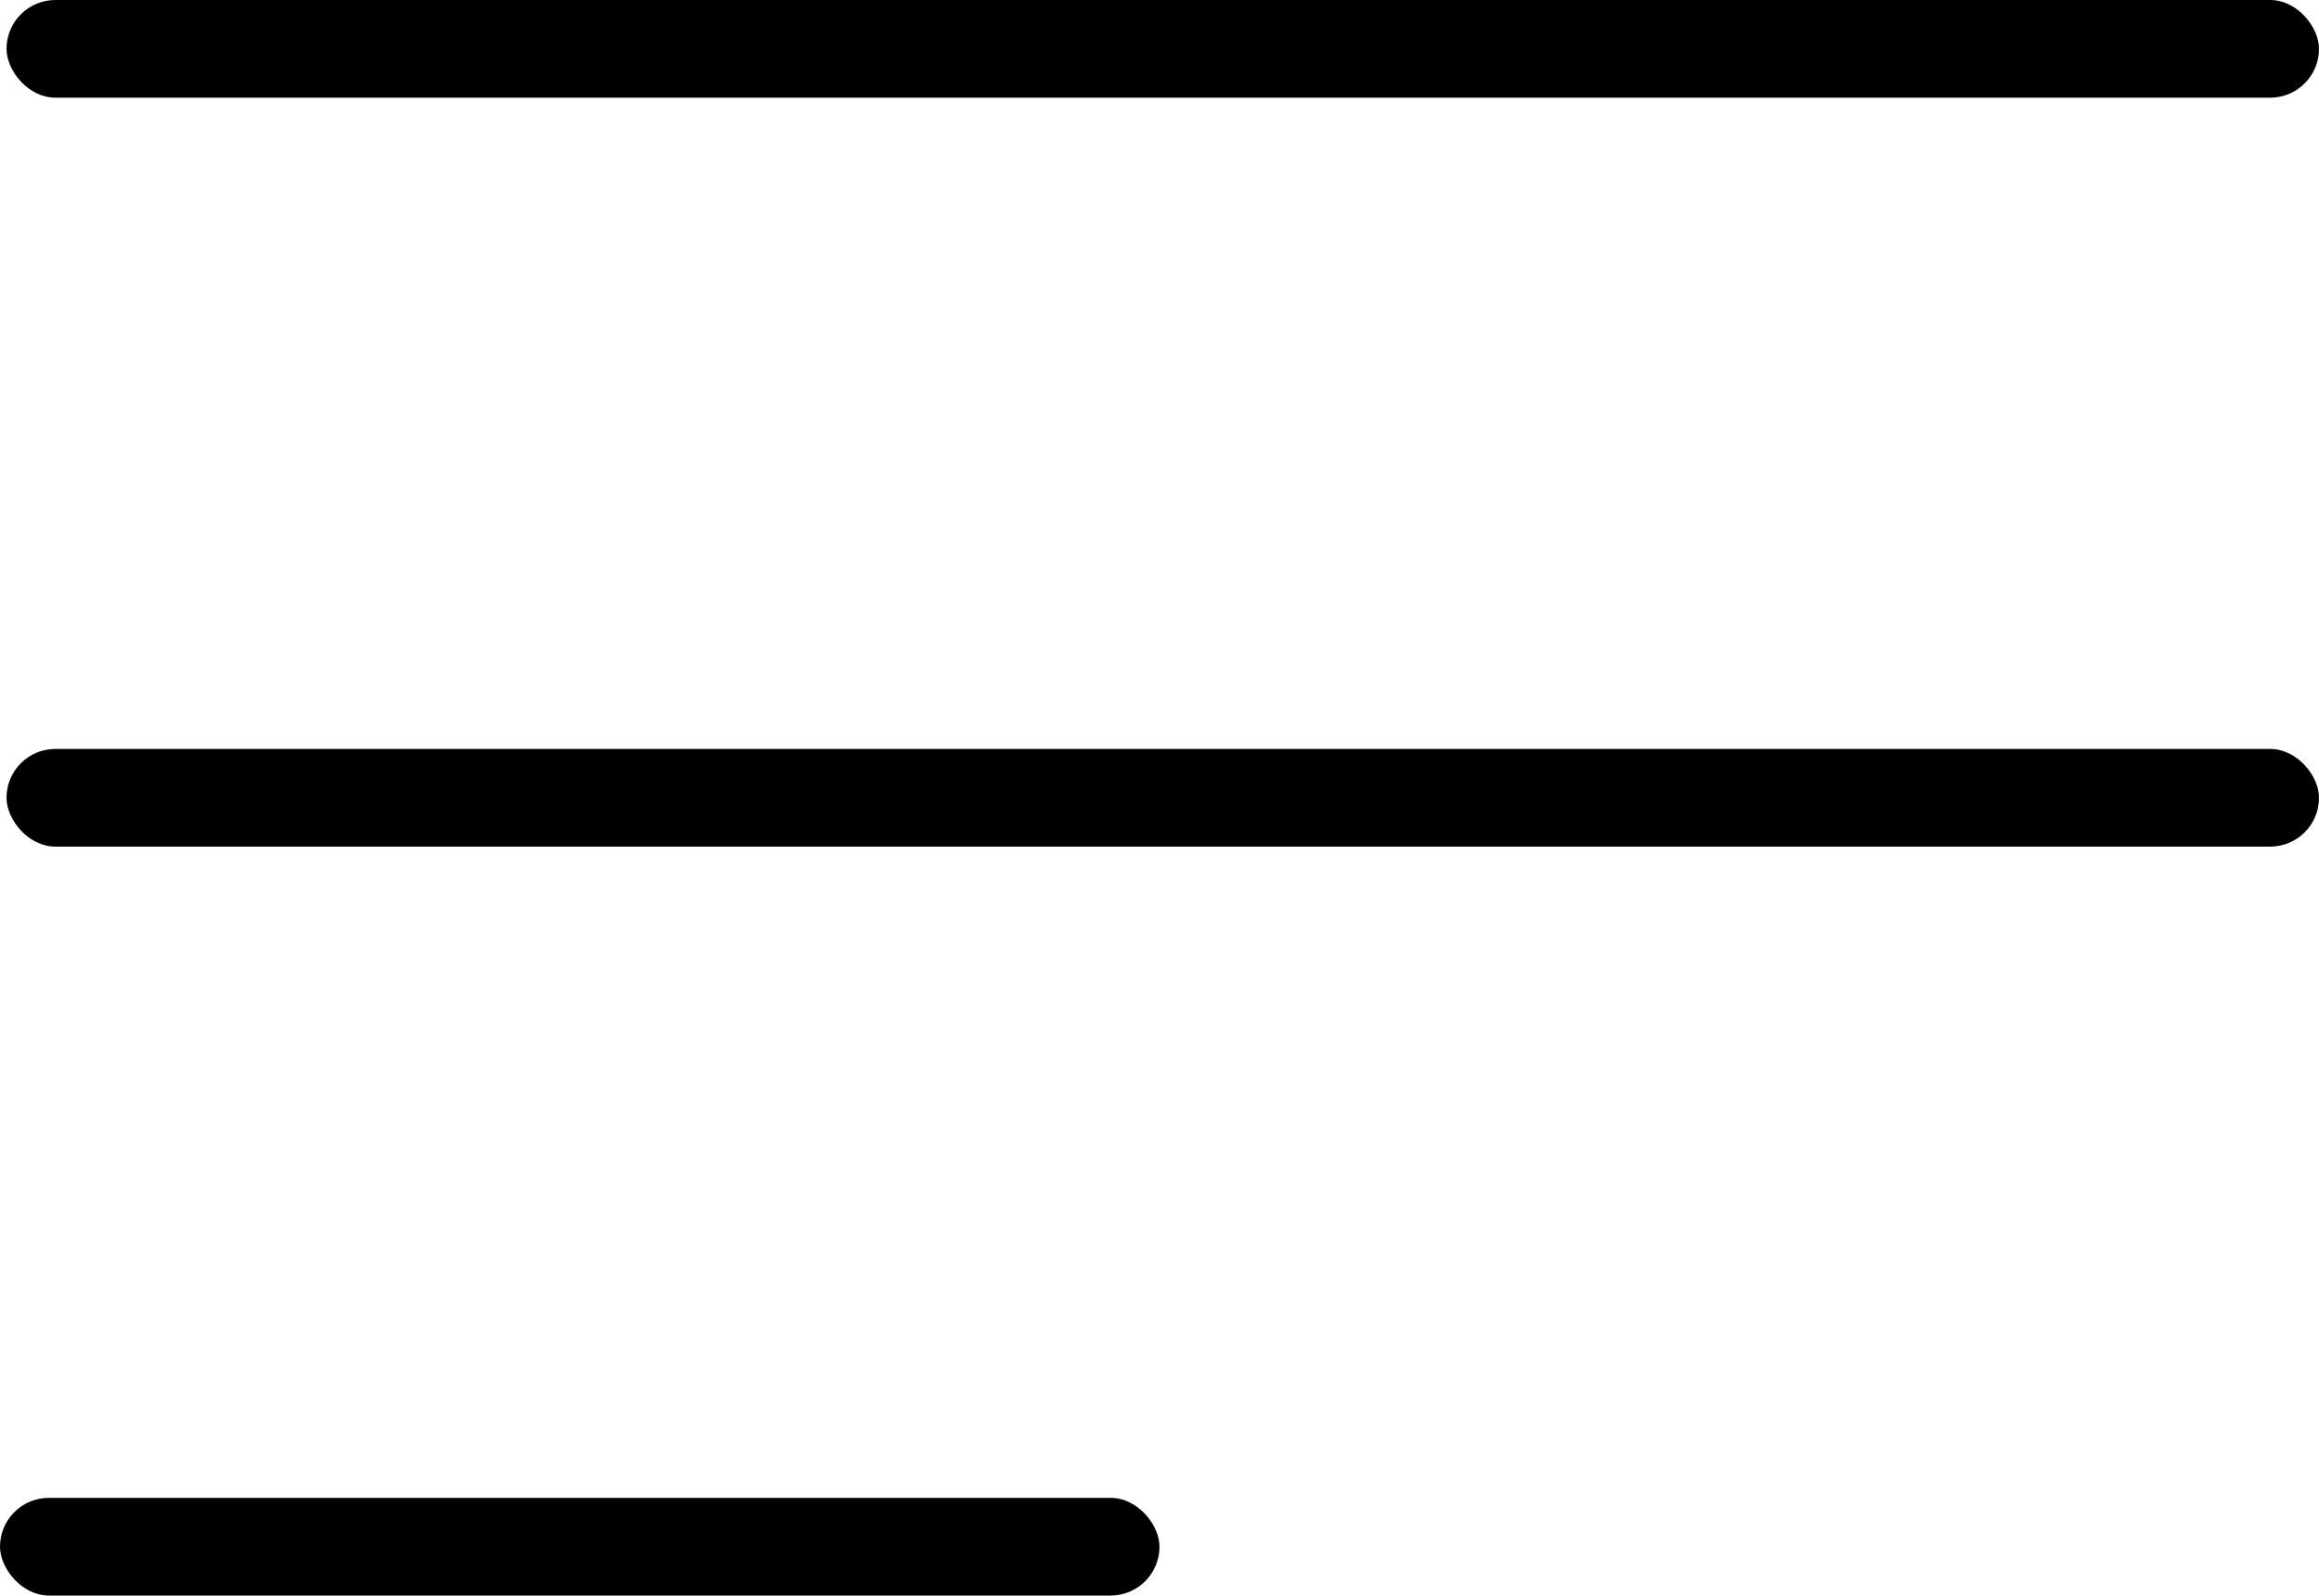 <?xml version="1.0" encoding="UTF-8"?> <svg xmlns="http://www.w3.org/2000/svg" width="356" height="245" viewBox="0 0 356 245" fill="none"><rect x="1" width="355" height="15" rx="7.5" fill="black"></rect><rect x="1" y="115" width="355" height="15" rx="7.5" fill="black"></rect><rect y="230" width="178" height="15" rx="7.5" fill="black"></rect></svg> 